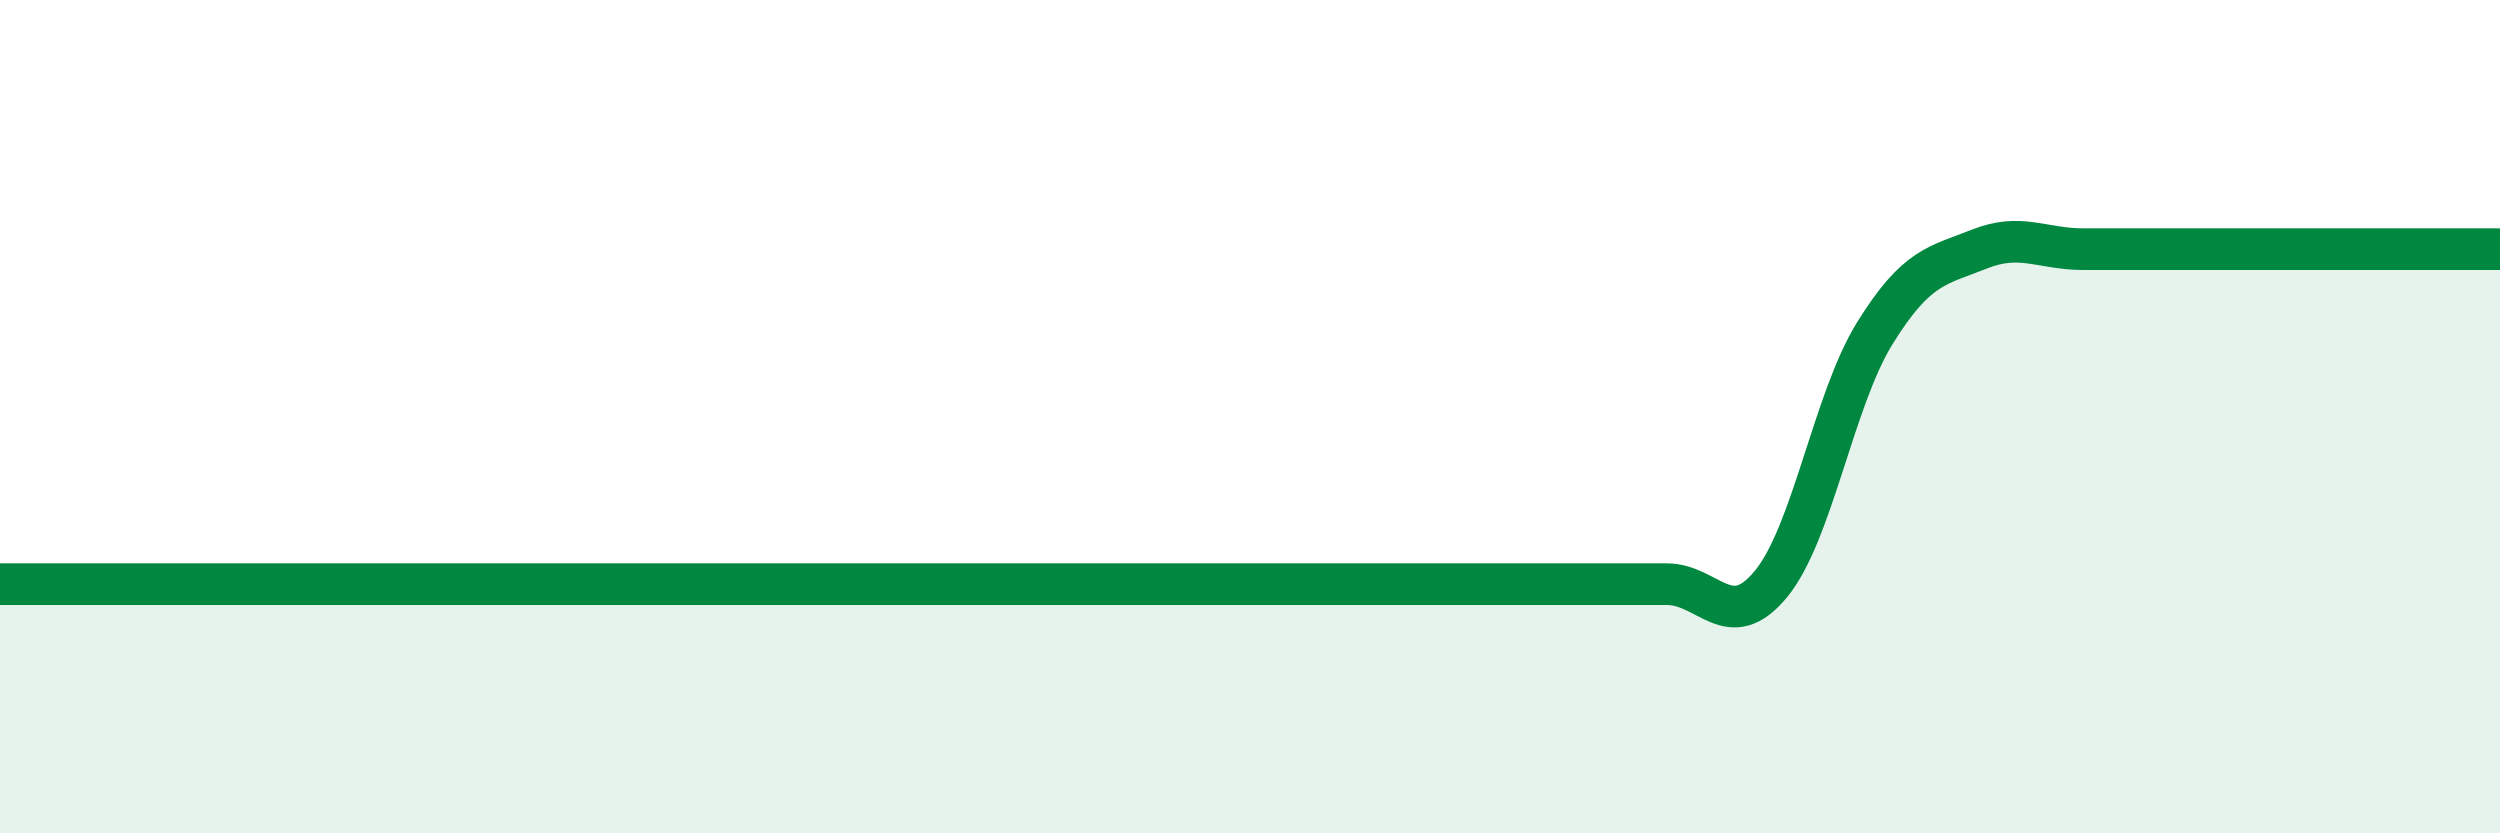 
    <svg width="60" height="20" viewBox="0 0 60 20" xmlns="http://www.w3.org/2000/svg">
      <path
        d="M 0,14.02 C 0.5,14.02 1.5,14.02 2.5,14.02 C 3.5,14.02 4,14.02 5,14.02 C 6,14.02 6.5,14.02 7.5,14.02 C 8.5,14.02 9,14.02 10,14.02 C 11,14.02 11.5,14.02 12.5,14.02 C 13.5,14.02 14,14.02 15,14.02 C 16,14.02 16.5,14.02 17.5,14.02 C 18.5,14.02 19,14.02 20,14.02 C 21,14.02 21.5,14.02 22.5,14.02 C 23.5,14.02 24,14.02 25,14.02 C 26,14.02 26.5,14.02 27.5,14.02 C 28.5,14.02 29,14.02 30,14.02 C 31,14.02 31.5,14.02 32.5,14.02 C 33.5,14.02 34,14.02 35,14.02 C 36,14.02 36.5,14.02 37.5,14.02 C 38.5,14.02 39,14.02 40,14.02 C 41,14.02 41.5,15.23 42.5,14.02 C 43.5,12.81 44,9.6 45,7.99 C 46,6.38 46.5,6.38 47.5,5.98 C 48.5,5.58 49,5.98 50,5.98 C 51,5.98 51.5,5.98 52.5,5.98 C 53.5,5.98 54,5.98 55,5.98 C 56,5.98 56.5,5.98 57.5,5.98 C 58.5,5.98 59.5,5.98 60,5.98L60 20L0 20Z"
        fill="#008740"
        opacity="0.1"
        stroke-linecap="round"
        stroke-linejoin="round"
      />
      <path
        d="M 0,14.02 C 0.5,14.02 1.5,14.02 2.5,14.02 C 3.5,14.02 4,14.02 5,14.02 C 6,14.02 6.5,14.02 7.5,14.02 C 8.5,14.02 9,14.02 10,14.02 C 11,14.02 11.5,14.02 12.5,14.02 C 13.5,14.02 14,14.02 15,14.02 C 16,14.02 16.5,14.02 17.5,14.02 C 18.5,14.02 19,14.02 20,14.02 C 21,14.02 21.5,14.02 22.5,14.02 C 23.5,14.02 24,14.02 25,14.02 C 26,14.02 26.5,14.02 27.5,14.02 C 28.5,14.02 29,14.02 30,14.02 C 31,14.02 31.5,14.02 32.5,14.02 C 33.5,14.02 34,14.02 35,14.02 C 36,14.02 36.5,14.02 37.5,14.02 C 38.5,14.02 39,14.02 40,14.02 C 41,14.02 41.5,15.23 42.5,14.02 C 43.5,12.81 44,9.6 45,7.99 C 46,6.38 46.5,6.38 47.5,5.98 C 48.5,5.58 49,5.98 50,5.98 C 51,5.98 51.5,5.98 52.5,5.98 C 53.5,5.98 54,5.98 55,5.98 C 56,5.98 56.5,5.98 57.5,5.98 C 58.5,5.98 59.5,5.98 60,5.98"
        stroke="#008740"
        stroke-width="1"
        fill="none"
        stroke-linecap="round"
        stroke-linejoin="round"
      />
    </svg>
  